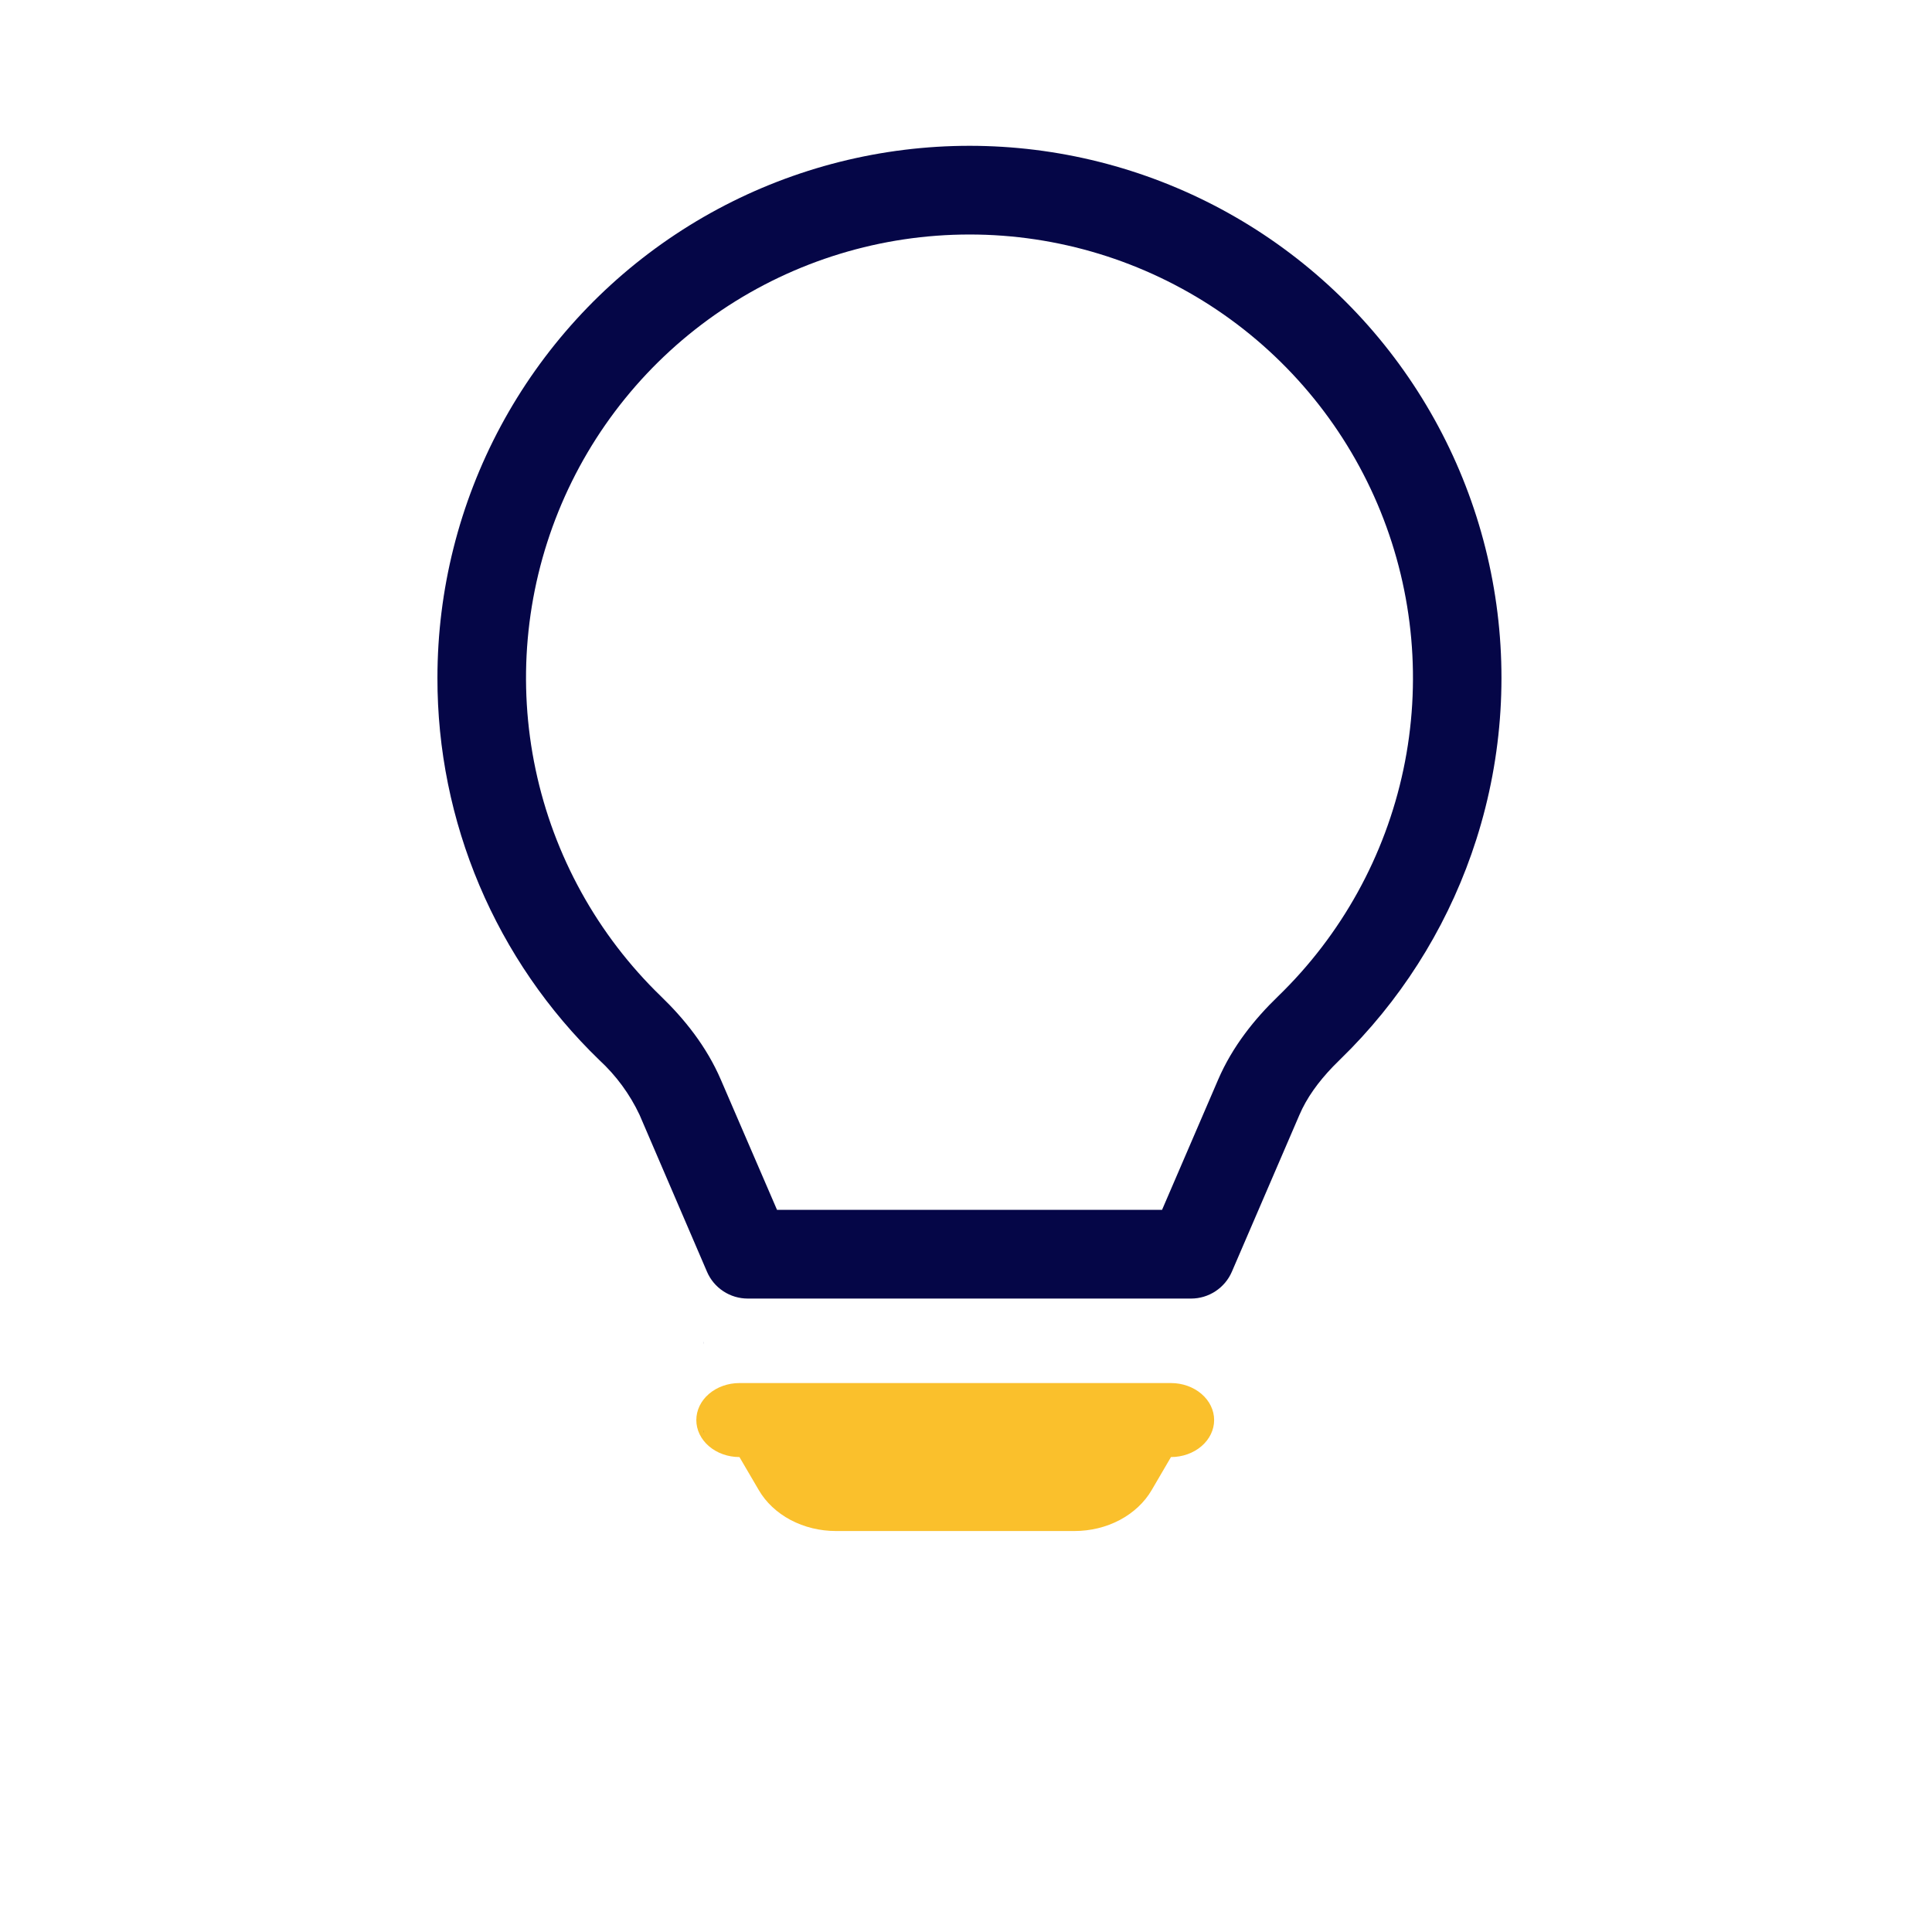 <?xml version="1.0" encoding="UTF-8"?> <svg xmlns="http://www.w3.org/2000/svg" width="53" height="53" viewBox="0 0 53 53" fill="none"><path d="M19.448 38.239C19.226 38.429 19.102 38.687 19.102 38.956C19.102 39.225 19.226 39.483 19.448 39.673C19.67 39.864 19.971 39.971 20.285 39.971L20.816 40.878C21.012 41.215 21.314 41.498 21.688 41.697C22.062 41.895 22.493 42 22.932 42H29.476C29.916 42 30.346 41.895 30.72 41.697C31.094 41.498 31.396 41.215 31.593 40.878L32.123 39.971C32.437 39.971 32.738 39.864 32.96 39.673C33.182 39.483 33.307 39.225 33.307 38.956C33.307 38.687 33.182 38.429 32.96 38.239C32.738 38.048 32.437 37.941 32.123 37.941H20.285C19.971 37.941 19.67 38.048 19.448 38.239Z" fill="#FAC02C"></path><path d="M19.3 39.311C19.299 39.298 19.298 39.284 19.298 39.271C19.298 39.258 19.299 39.244 19.3 39.231V39.311ZM19.3 36.878C19.299 36.865 19.298 36.852 19.298 36.838C19.298 36.825 19.299 36.812 19.3 36.798V36.878ZM25.252 4.062C27.652 3.84 30.069 4.216 32.288 5.156C34.507 6.096 36.459 7.572 37.969 9.45C39.479 11.328 40.501 13.55 40.942 15.919C41.384 18.289 41.232 20.731 40.5 23.027C39.814 25.18 38.638 27.142 37.067 28.76L36.568 29.259C36.162 29.681 35.846 30.119 35.647 30.584L33.793 34.888C33.699 35.106 33.542 35.292 33.344 35.422C33.145 35.553 32.913 35.623 32.676 35.623H20.514C20.276 35.623 20.043 35.554 19.844 35.423C19.645 35.293 19.489 35.107 19.395 34.888L17.544 30.582C17.277 30.015 16.902 29.505 16.441 29.08C15.034 27.721 13.915 26.091 13.152 24.29C12.389 22.488 11.997 20.552 12 18.595C12 16.185 12.597 13.812 13.737 11.689C14.878 9.566 16.526 7.758 18.535 6.427C20.544 5.096 22.852 4.284 25.252 4.062ZM26.595 6.433C24.172 6.433 21.805 7.156 19.796 8.509C17.787 9.863 16.228 11.786 15.319 14.031C14.41 16.276 14.192 18.741 14.693 21.111C15.194 23.481 16.392 25.648 18.132 27.332C18.772 27.95 19.382 28.705 19.776 29.622L21.316 33.19H31.878L33.415 29.622C33.809 28.705 34.42 27.95 35.06 27.332C36.8 25.647 37.998 23.481 38.499 21.111C39 18.741 38.781 16.275 37.872 14.03C36.963 11.785 35.404 9.862 33.395 8.508C31.385 7.155 29.017 6.432 26.595 6.433Z" fill="#050647"></path></svg> 
